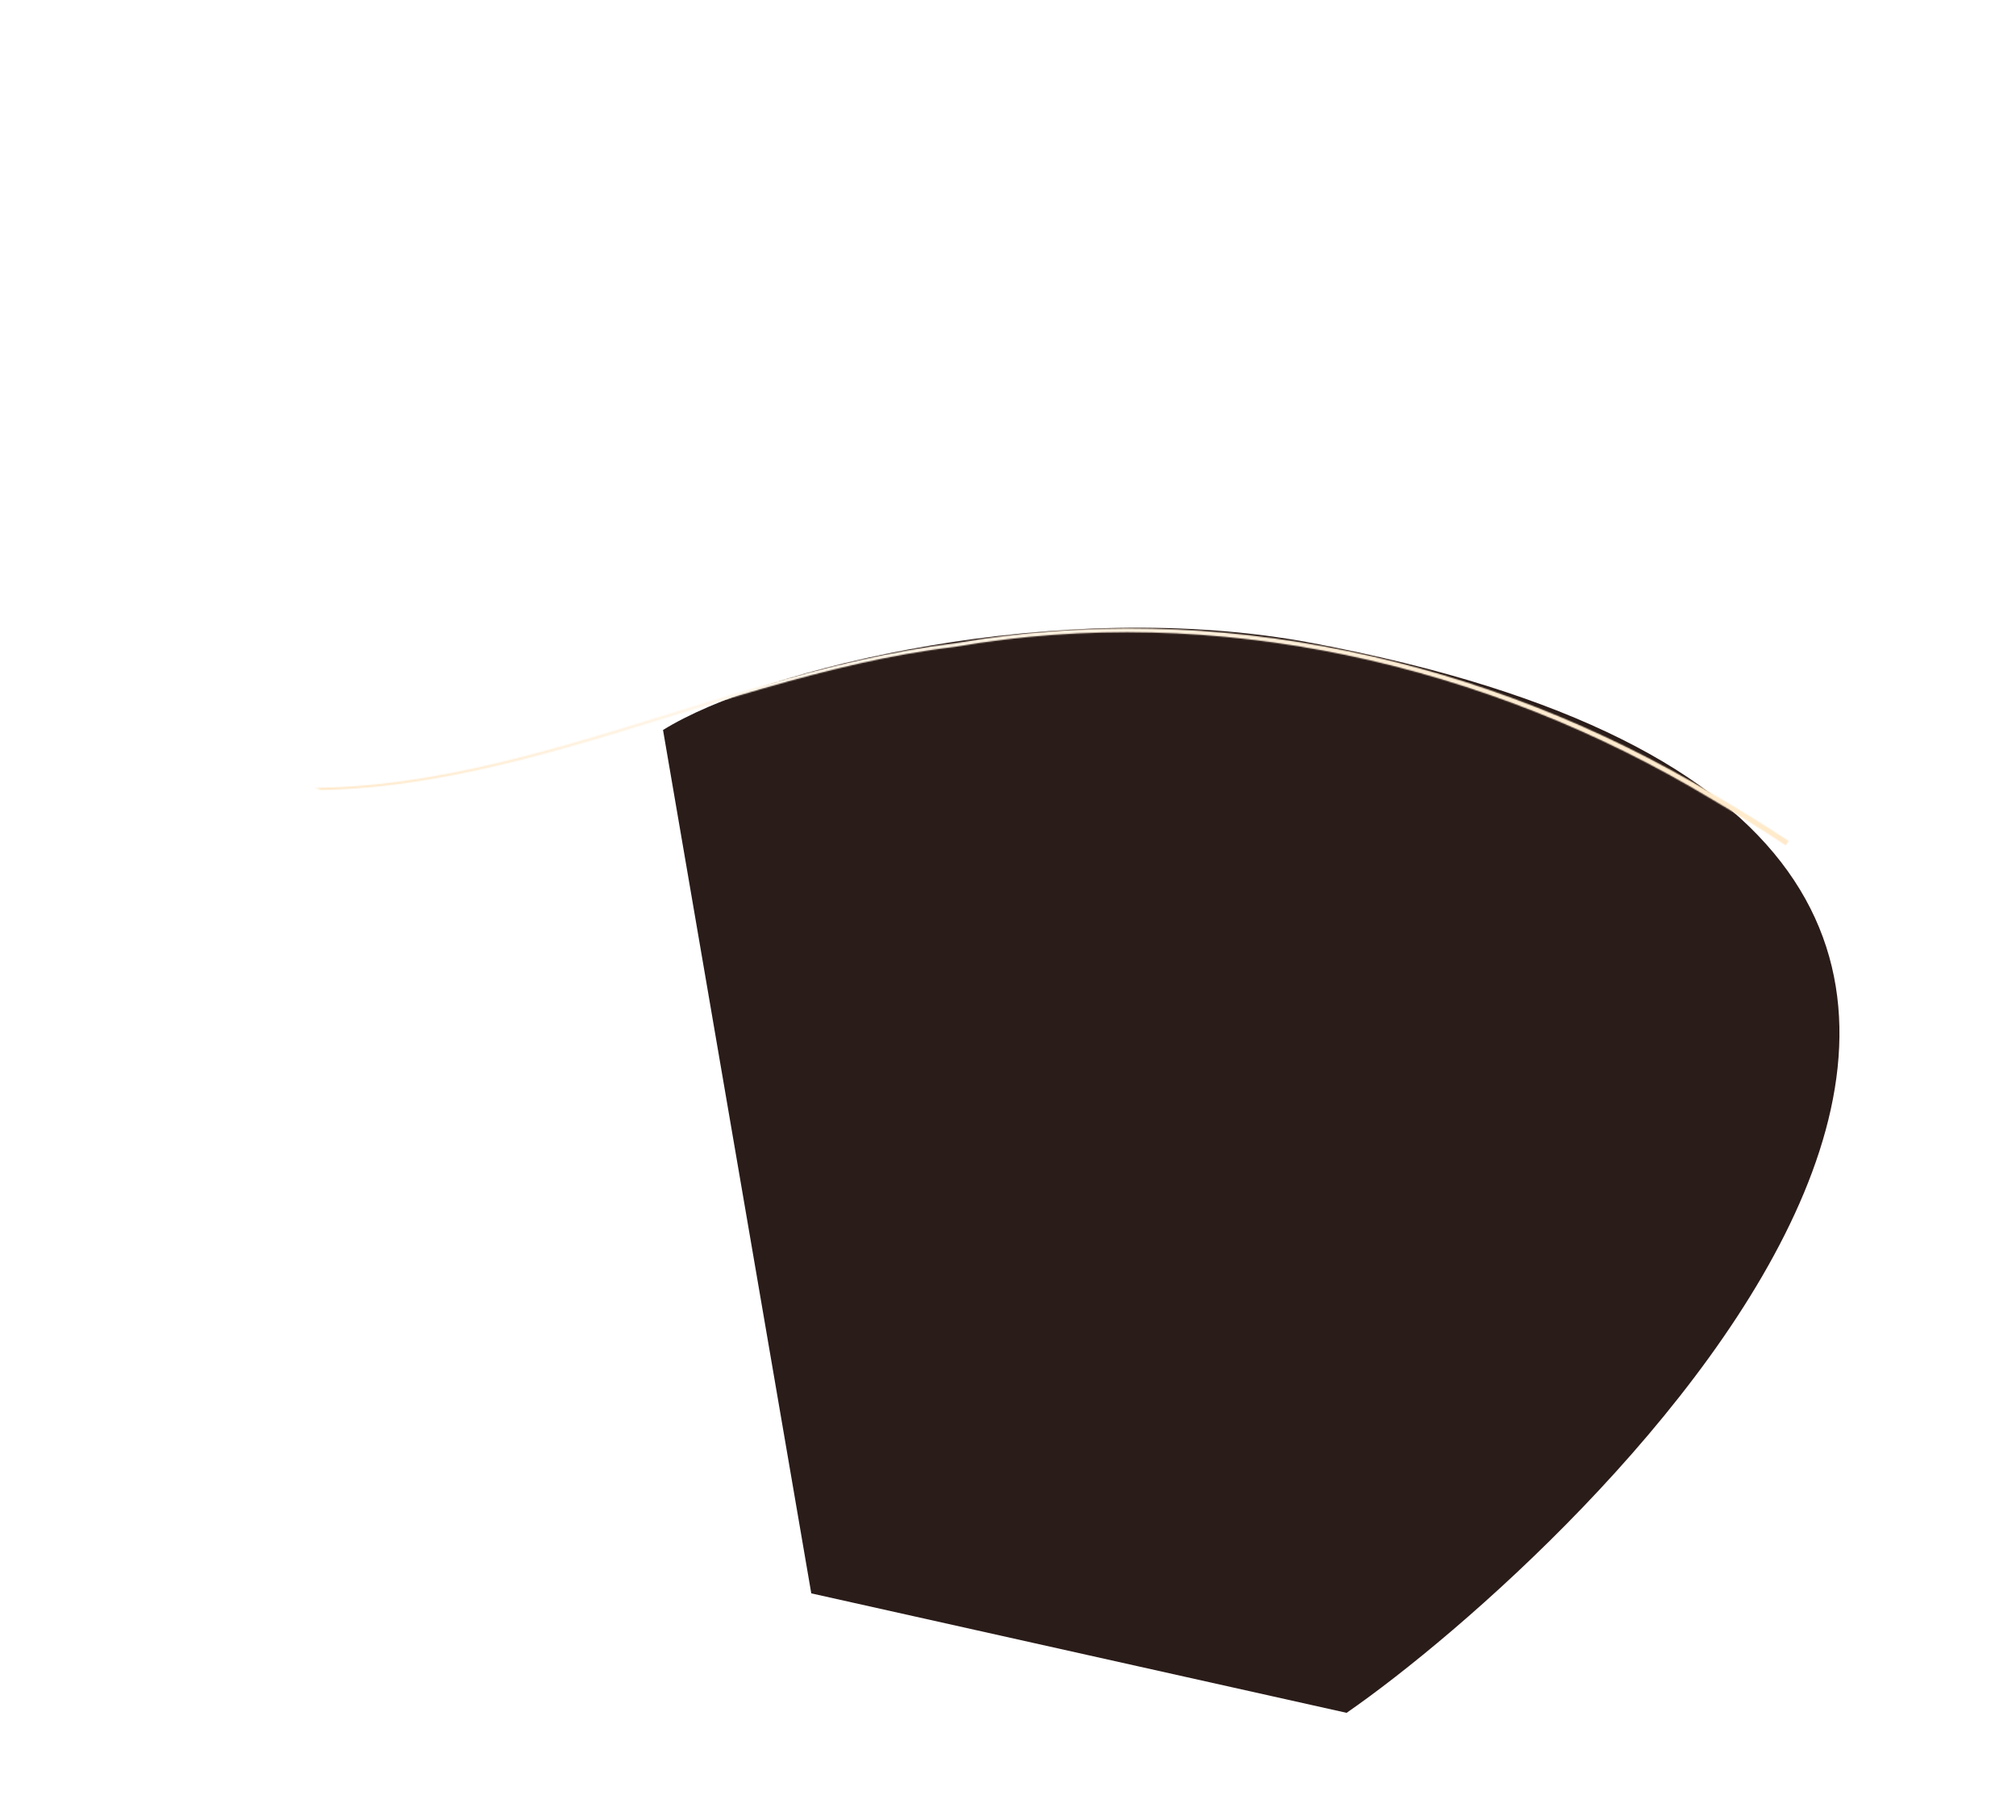 <svg width="1746" height="1576" viewBox="0 0 1746 1576" fill="none" xmlns="http://www.w3.org/2000/svg">
  <path d="M1136.93 556.992C917.447 515.383 658.735 579.471 574.224 632.254L702.626 1380L1166.27 1483.47C1362.62 1347.53 2035.91 727.426 1136.93 556.992Z" fill="#2A1C19"/>
  <g filter="url(#filter0_dd_8_23)">
    <mask id="mask0_8_23" style="mask-type:alpha" maskUnits="userSpaceOnUse" x="90" y="544" width="1460" height="189">
      <path d="M1546.56 732.15C1547.39 730.891 1548.22 729.633 1549.05 728.374C1527.25 714.023 1505.73 700.686 1484.45 688.28C1288.25 570.575 1052.8 517.751 827.237 557.155C601.856 584.295 389.944 722.961 160.955 670.812C136.742 663.912 113.572 654.235 91.19 641.665C90.943 642.103 90.697 642.541 90.45 642.979C112.907 655.648 136.175 665.422 160.498 672.407C390.698 725.165 602.804 586.648 827.699 560.134C1052.76 521.317 1286.88 574.37 1482.24 692.055C1503.43 704.462 1524.85 717.8 1546.56 732.15Z" fill="url(#paint0_linear_8_23)"/>
    </mask>
    <g mask="url(#mask0_8_23)">
      <rect x="31.628" y="-893.517" width="2259.75" height="1117.06" transform="rotate(36.783 31.628 -893.517)" fill="url(#paint1_linear_8_23)" stroke="url(#paint2_linear_8_23)" stroke-width="1.508"/>
    </g>
  </g>
  <defs>
    <filter id="filter0_dd_8_23" x="2.28882e-05" y="453.798" width="1639.5" height="368.802" filterUnits="userSpaceOnUse" color-interpolation-filters="sRGB">
      <feFlood flood-opacity="0" result="BackgroundImageFix"/>
      <feColorMatrix in="SourceAlpha" type="matrix" values="0 0 0 0 0 0 0 0 0 0 0 0 0 0 0 0 0 0 127 0" result="hardAlpha"/>
      <feOffset/>
      <feGaussianBlur stdDeviation="45.225"/>
      <feComposite in2="hardAlpha" operator="out"/>
      <feColorMatrix type="matrix" values="0 0 0 0 1 0 0 0 0 0.706 0 0 0 0 0.495 0 0 0 1 0"/>
      <feBlend mode="normal" in2="BackgroundImageFix" result="effect1_dropShadow_8_23"/>
      <feColorMatrix in="SourceAlpha" type="matrix" values="0 0 0 0 0 0 0 0 0 0 0 0 0 0 0 0 0 0 127 0" result="hardAlpha"/>
      <feOffset/>
      <feGaussianBlur stdDeviation="18.844"/>
      <feComposite in2="hardAlpha" operator="out"/>
      <feColorMatrix type="matrix" values="0 0 0 0 1 0 0 0 0 0.868 0 0 0 0 0.8 0 0 0 1 0"/>
      <feBlend mode="normal" in2="effect1_dropShadow_8_23" result="effect2_dropShadow_8_23"/>
      <feBlend mode="normal" in="SourceGraphic" in2="effect2_dropShadow_8_23" result="shape"/>
    </filter>
    <linearGradient id="paint0_linear_8_23" x1="1547.16" y1="699.661" x2="-586.802" y2="-131.819" gradientUnits="userSpaceOnUse">
      <stop stop-color="#FFE5BF"/>
      <stop offset="0.5" stop-color="#FFF7EB"/>
      <stop offset="1" stop-color="#FFC473"/>
    </linearGradient>
    <linearGradient id="paint1_linear_8_23" x1="55.446" y1="220.922" x2="1890.42" y2="-1339.62" gradientUnits="userSpaceOnUse">
      <stop stop-color="#FFC473"/>
      <stop offset="0.5" stop-color="#FFF7EB"/>
      <stop offset="1" stop-color="#FFE5BF"/>
    </linearGradient>
    <linearGradient id="paint2_linear_8_23" x1="31.475" y1="-893.321" x2="2269.97" y2="-893.321" gradientUnits="userSpaceOnUse">
      <stop stop-color="#FFE5BF"/>
      <stop offset="0.5" stop-color="#FFF7EB"/>
      <stop offset="1" stop-color="#FFC473"/>
    </linearGradient>
  </defs>
</svg>
